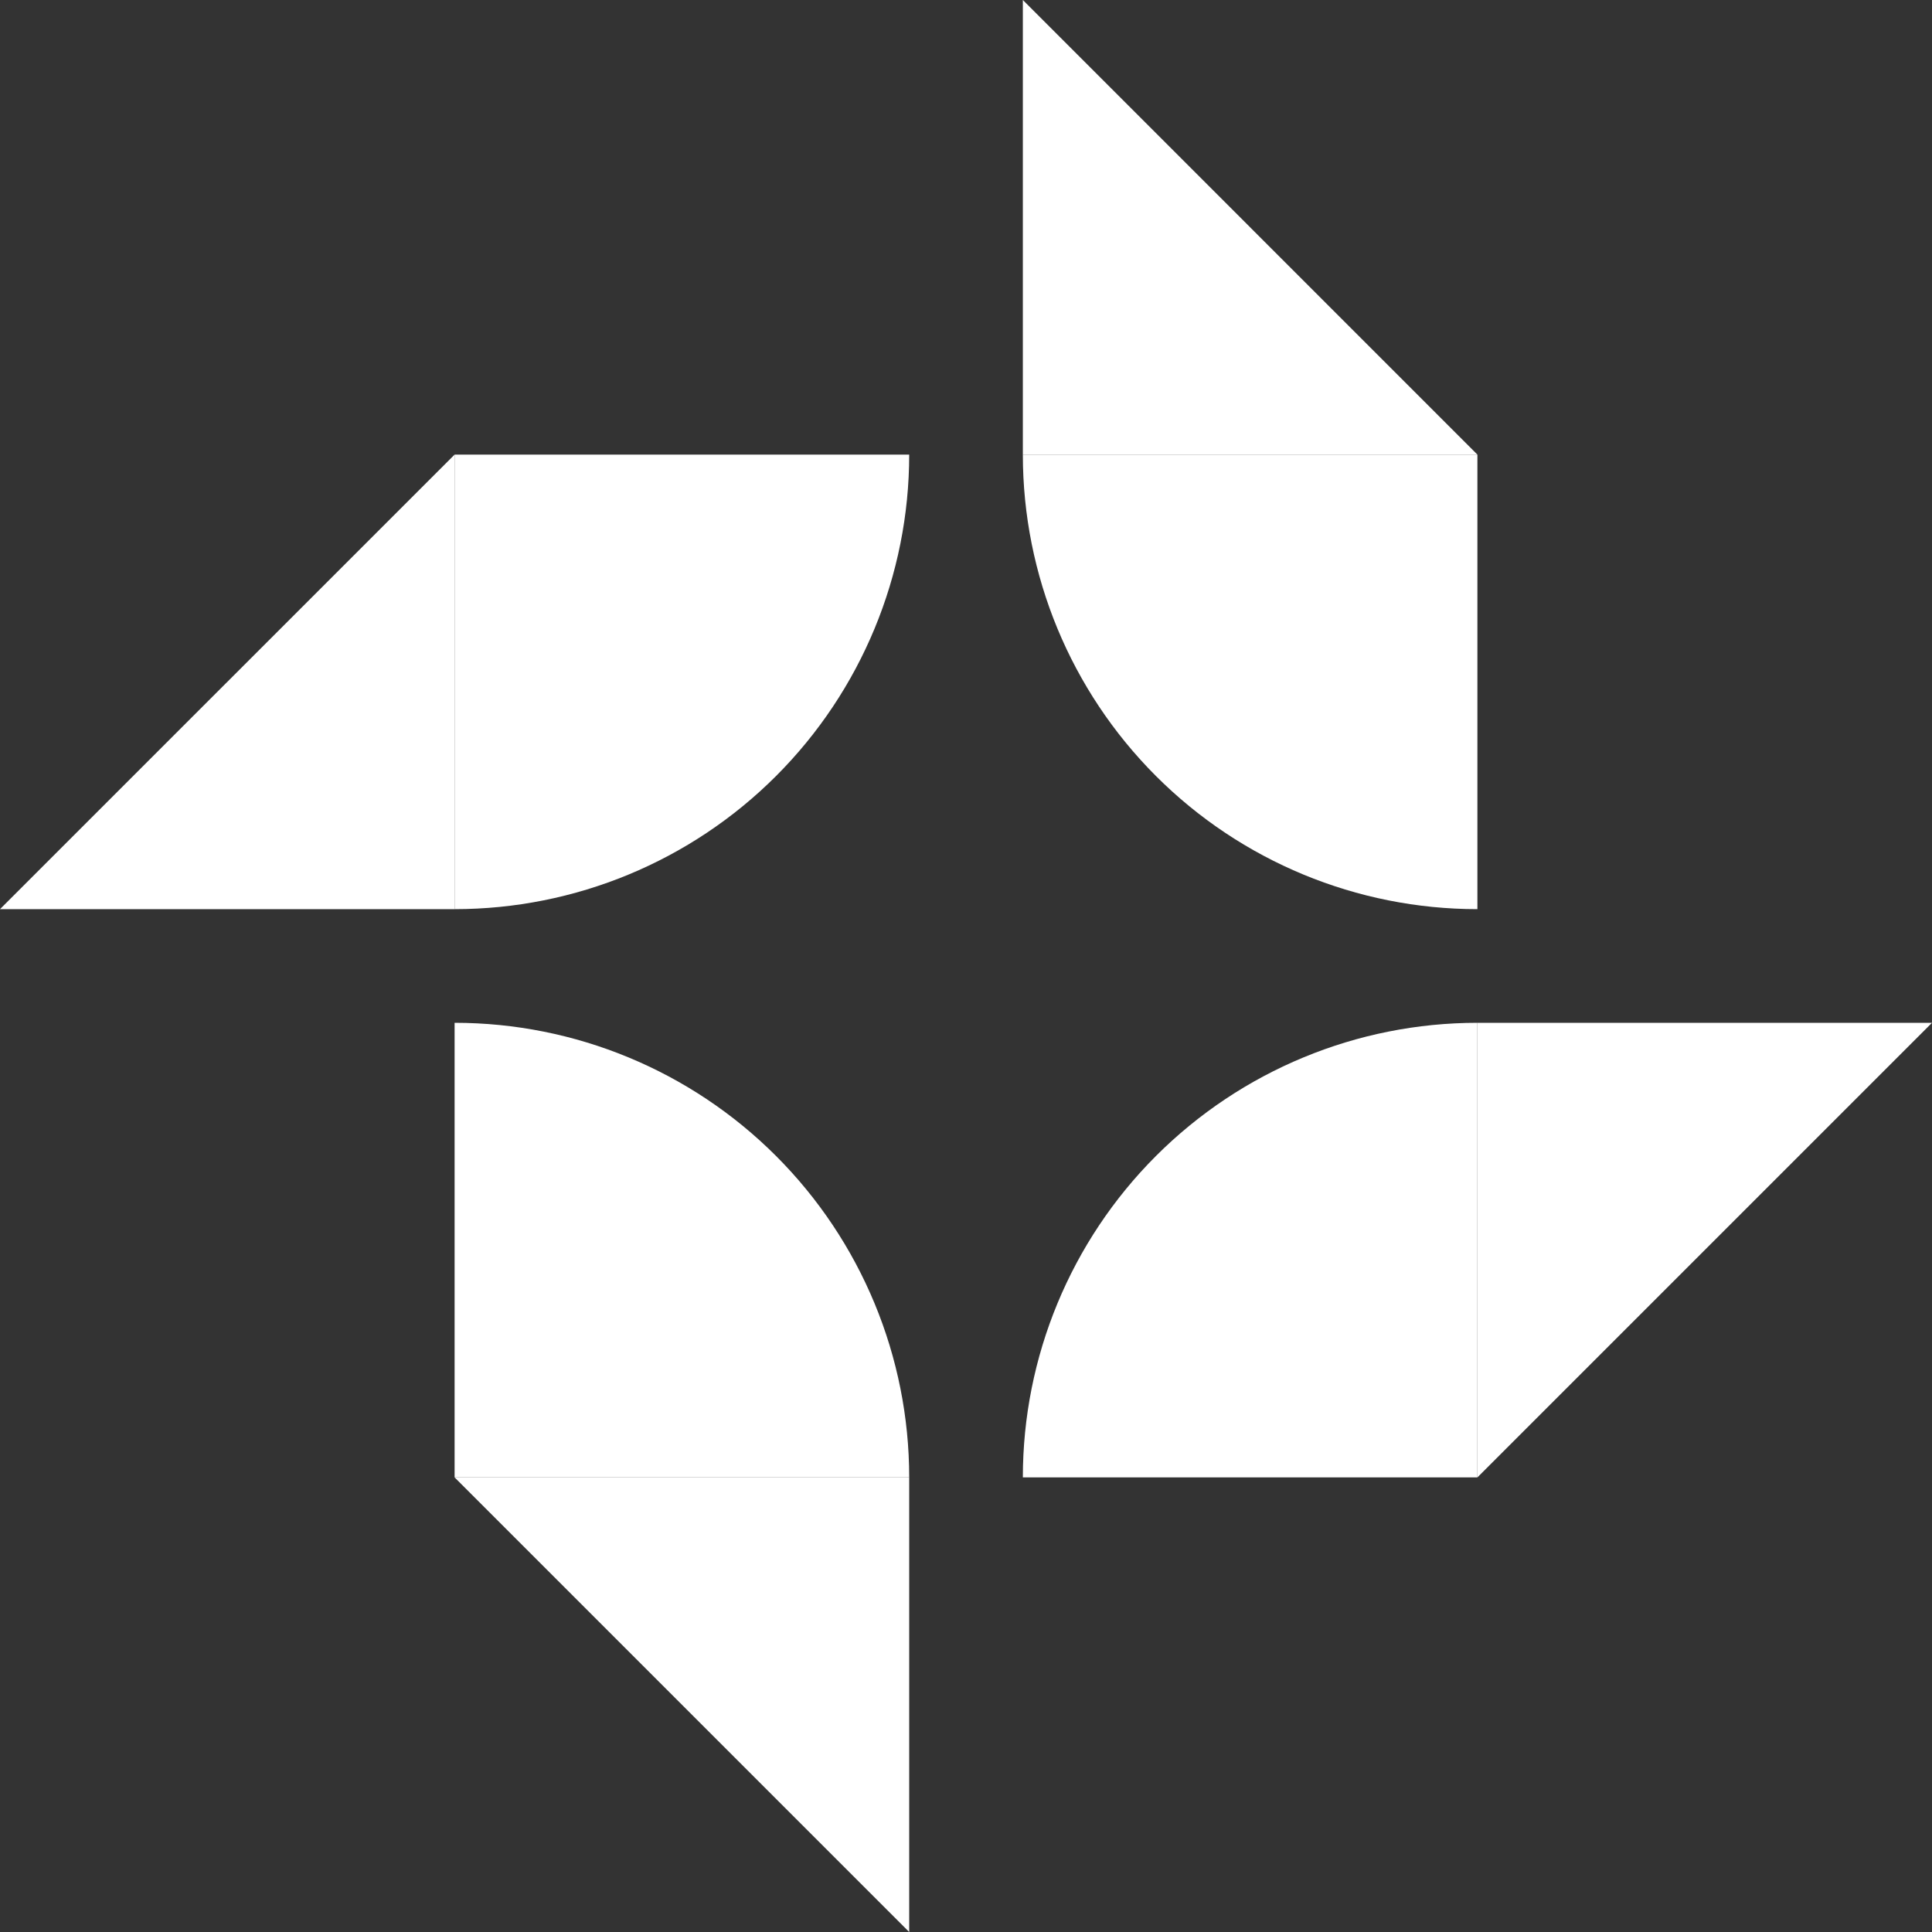<svg xmlns="http://www.w3.org/2000/svg" width="40" height="40" viewBox="0 0 40 40" fill="none">
  <rect x="0" y="0" width="40" height="40" fill="#333333" stroke="none"/>
  <path d="M30.588 30.588H21.177C21.177 28.092 22.168 25.698 23.933 23.933C25.698 22.168 28.092 21.176 30.588 21.176V30.588Z" fill="#FFF"/>
  <path d="M30.588 30.588V21.176H40L30.588 30.588Z" fill="#FFF"/>
  <path d="M9.412 30.588V21.176C11.908 21.176 14.302 22.168 16.067 23.933C17.832 25.698 18.824 28.092 18.824 30.588H9.412Z" fill="#FFF"/>
  <path d="M9.412 30.588H18.824V40L9.412 30.588Z" fill="#FFF"/>
  <path d="M9.412 9.412H18.824C18.824 11.908 17.832 14.302 16.067 16.067C14.302 17.832 11.908 18.823 9.412 18.823V9.412Z" fill="#FFF"/>
  <path d="M9.412 9.412V18.823H0L9.412 9.412Z" fill="#FFF"/>
  <path d="M30.588 9.412V18.823C28.092 18.823 25.698 17.832 23.933 16.067C22.168 14.302 21.177 11.908 21.177 9.412H30.588Z" fill="#FFF"/>
  <path d="M30.588 9.412H21.177V0L30.588 9.412Z" fill="#FFF"/>
</svg>
